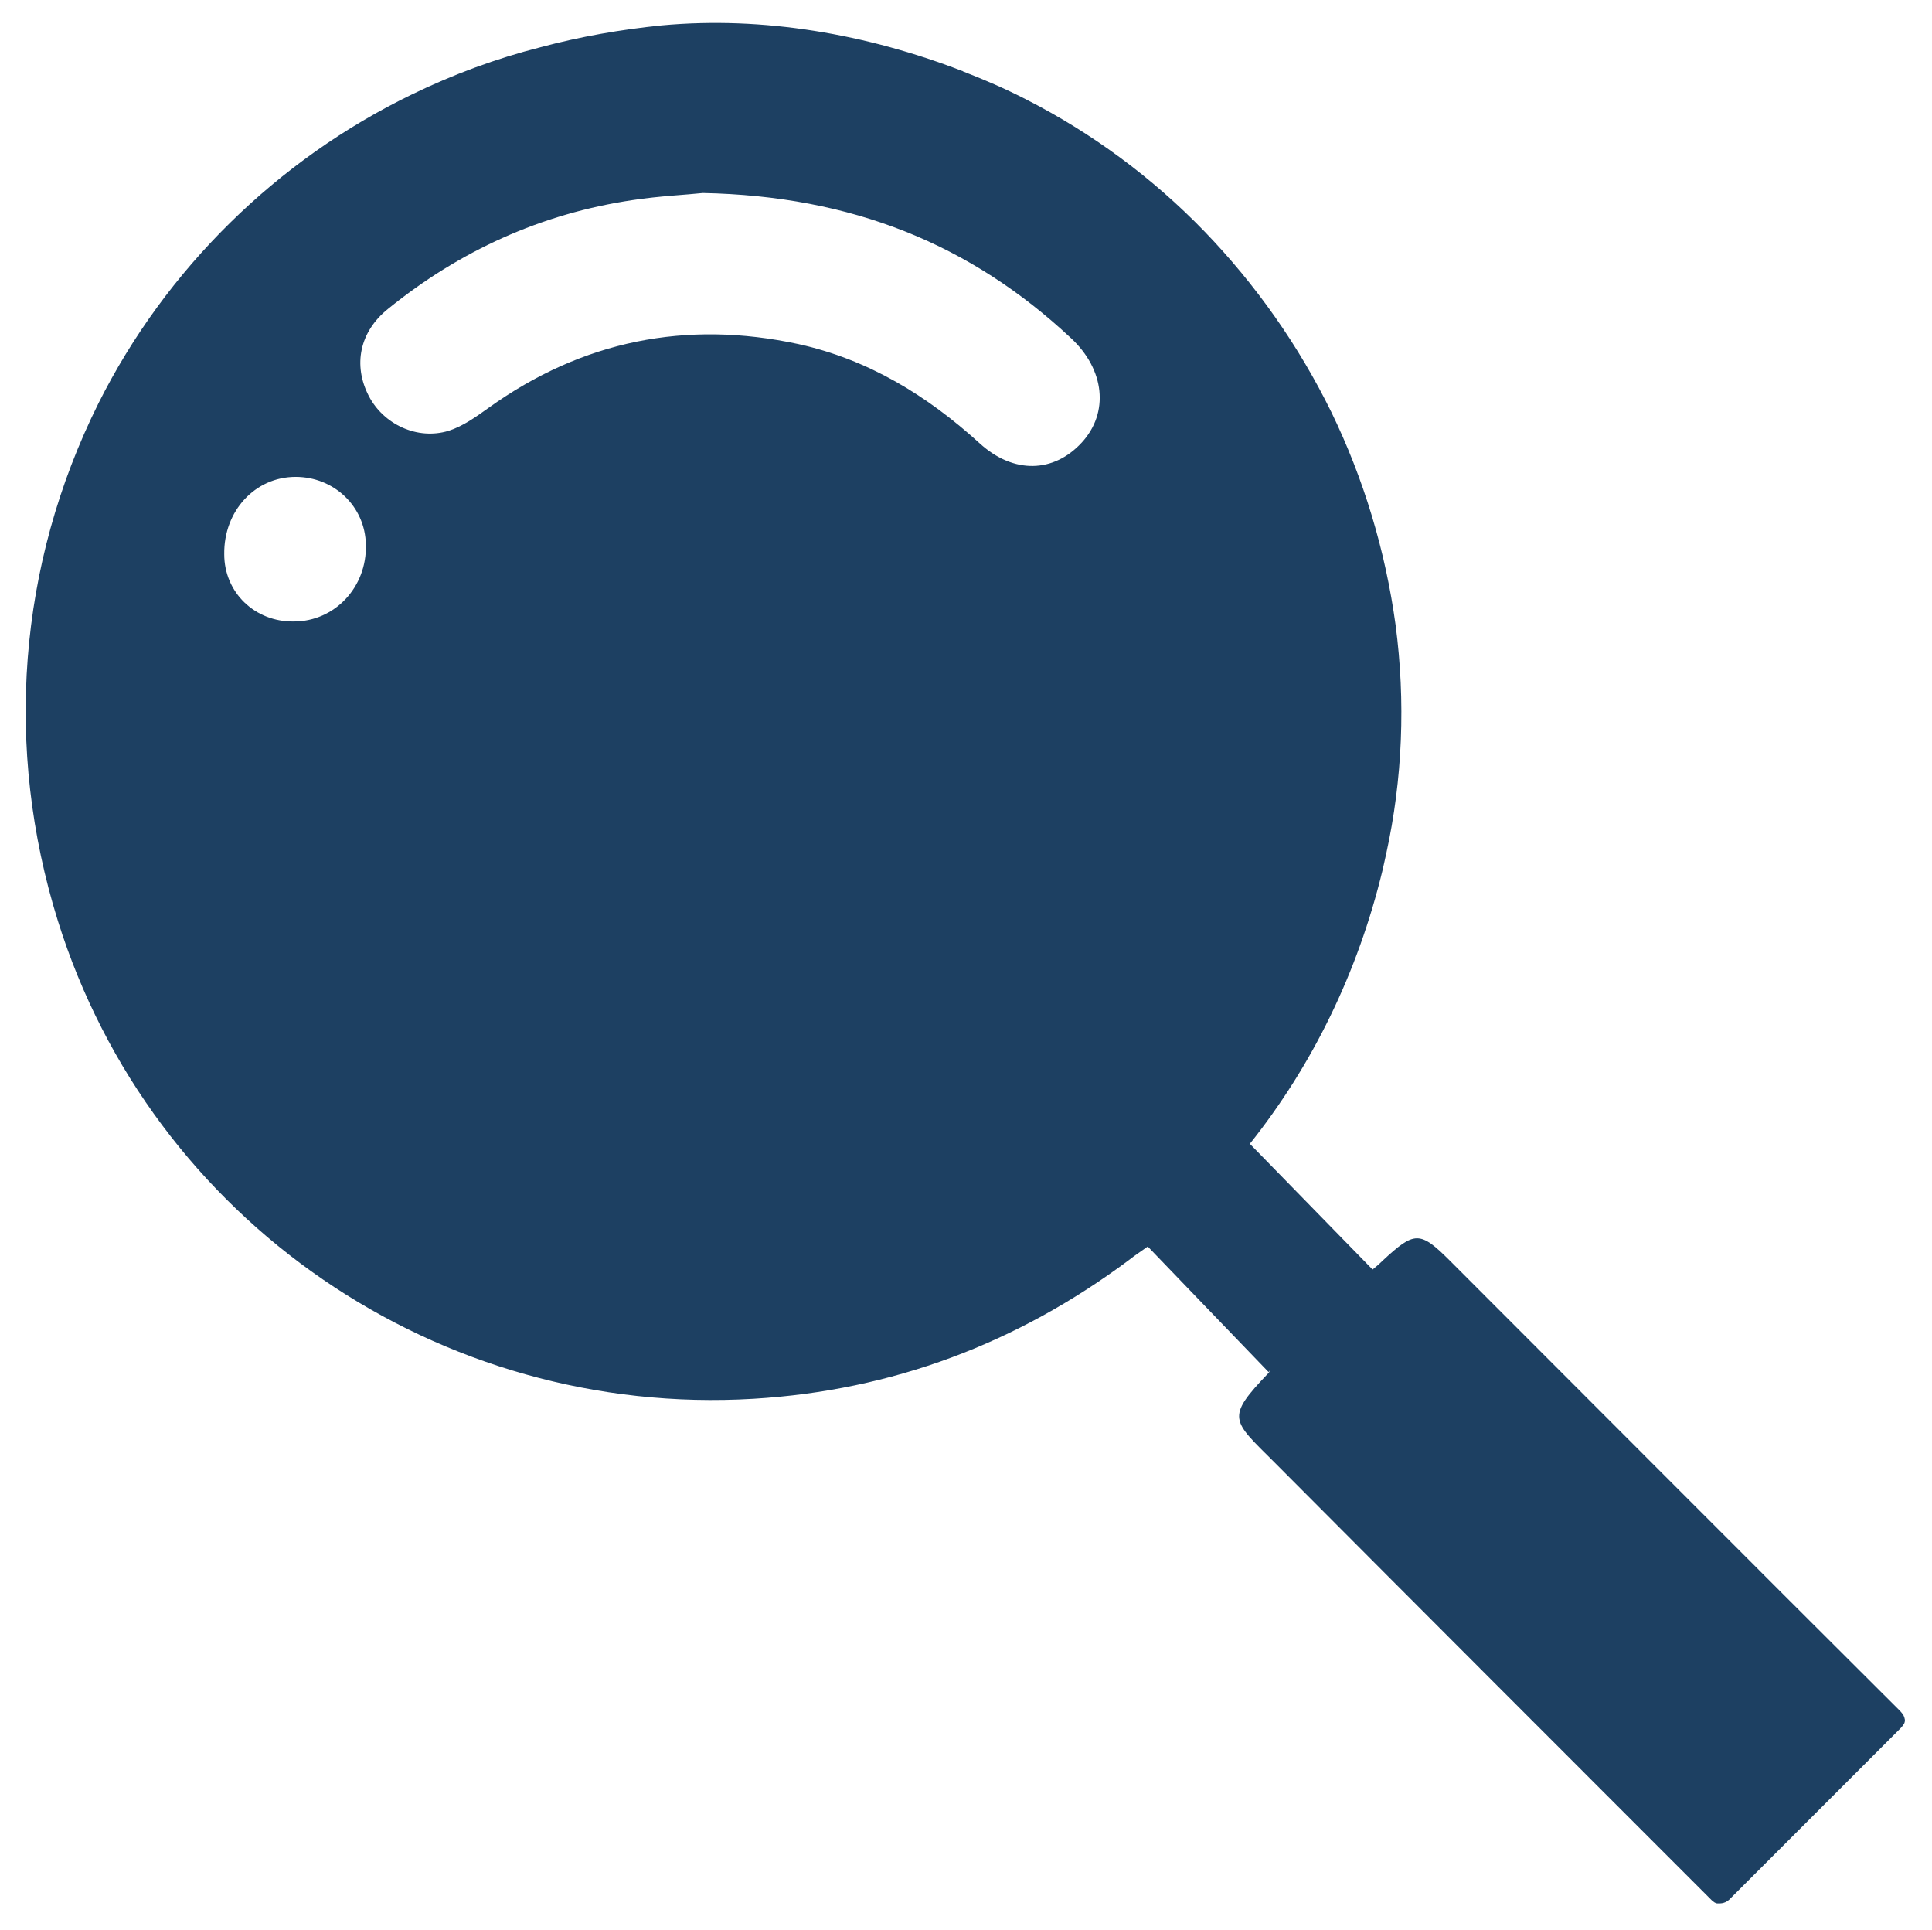 <?xml version="1.0" encoding="utf-8"?>
<!-- Generator: Adobe Illustrator 25.2.1, SVG Export Plug-In . SVG Version: 6.00 Build 0)  -->
<svg version="1.1" id="Layer_1" xmlns="http://www.w3.org/2000/svg" xmlns:xlink="http://www.w3.org/1999/xlink" x="0px" y="0px"
	 viewBox="0 0 327.4 327" style="enable-background:new 0 0 327.4 327;" xml:space="preserve">
<style type="text/css">
	.st0{fill:#1D4062;}
</style>
<path class="st0" d="M112.1,4.3c17.3-1.6,34.8,1.5,50.9,7.7c0.1,0,0.2,0.1,0.2,0.1c0,0,0,0,0,0c3.6,1.4,7.1,2.9,10.6,4.7
	c11.2,5.7,21.5,13.3,30.3,22.4c8.7,9,16,19.4,21.5,30.6c5.5,11.3,9.2,23.6,10.9,36.1c1.7,12.9,1.2,26.1-1.6,38.8
	c-0.2,0.9-0.4,1.8-0.6,2.7c-4.2,17.4-11.9,33.1-22.5,46.4c7,7.2,13.9,14.2,20.8,21.3c0.5-0.4,1.1-0.9,1.7-1.5c5.4-5,6.3-5.1,11.4,0
	c25.4,25.4,50.8,50.9,76.3,76.3c0.2,0.2,0.5,0.6,0.6,0.8c0.2,0.5,0.3,0.8,0.1,1.3c-0.1,0.2-0.4,0.6-0.7,0.9
	c-9.7,9.7-19.3,19.3-29,29c-0.8,0.7-1.6,0.6-2,0.6c-0.3,0-0.7-0.3-1-0.6c-24.7-24.7-49.4-49.4-74.1-74.2c-7.1-7.1-8.3-7.4-0.9-15.1
	c0.2-0.2,0.1-0.6,0-0.1c-7-7.3-13.7-14.2-20.5-21.3c-1.1,0.8-2.2,1.5-3.2,2.3c-18.9,14.1-40.1,22.1-63.6,23.5
	c-53.3,3.2-102-30.1-117.9-81C0.7,126.8,3,95.8,16.7,68.3C28.1,45.6,46.9,27.1,69.8,16c7-3.4,14.3-6.1,21.8-8
	C98.3,6.2,105.2,5,112.1,4.3z M119.1,32.7c-2.7,0.3-7.3,0.5-11.9,1.2c-15.5,2.3-29.3,8.6-41.4,18.4c-4.9,3.9-6,9.6-3.3,14.8
	c2.5,4.8,8.2,7.5,13.5,5.9c2.5-0.8,4.7-2.4,6.8-3.9c15.9-11.4,33.5-14.9,52.5-10.8c11.8,2.6,21.8,8.7,30.7,16.8
	c5.8,5.3,12.6,5,17.3-0.1c4.7-5.1,3.9-12.4-1.8-17.7C164.5,41.4,144.4,33.2,119.1,32.7z M49.8,105.3c6.9,0,12.4-5.8,12.2-13
	c-0.1-6.5-5.4-11.5-11.9-11.5c-6.9,0-12.2,5.8-12.1,13.1C38,100.4,43.2,105.4,49.8,105.3z"/>
<path class="st0" d="M176.7,32.6"/>
<path class="st0" d="M343.2,350.6"/>
</svg>
